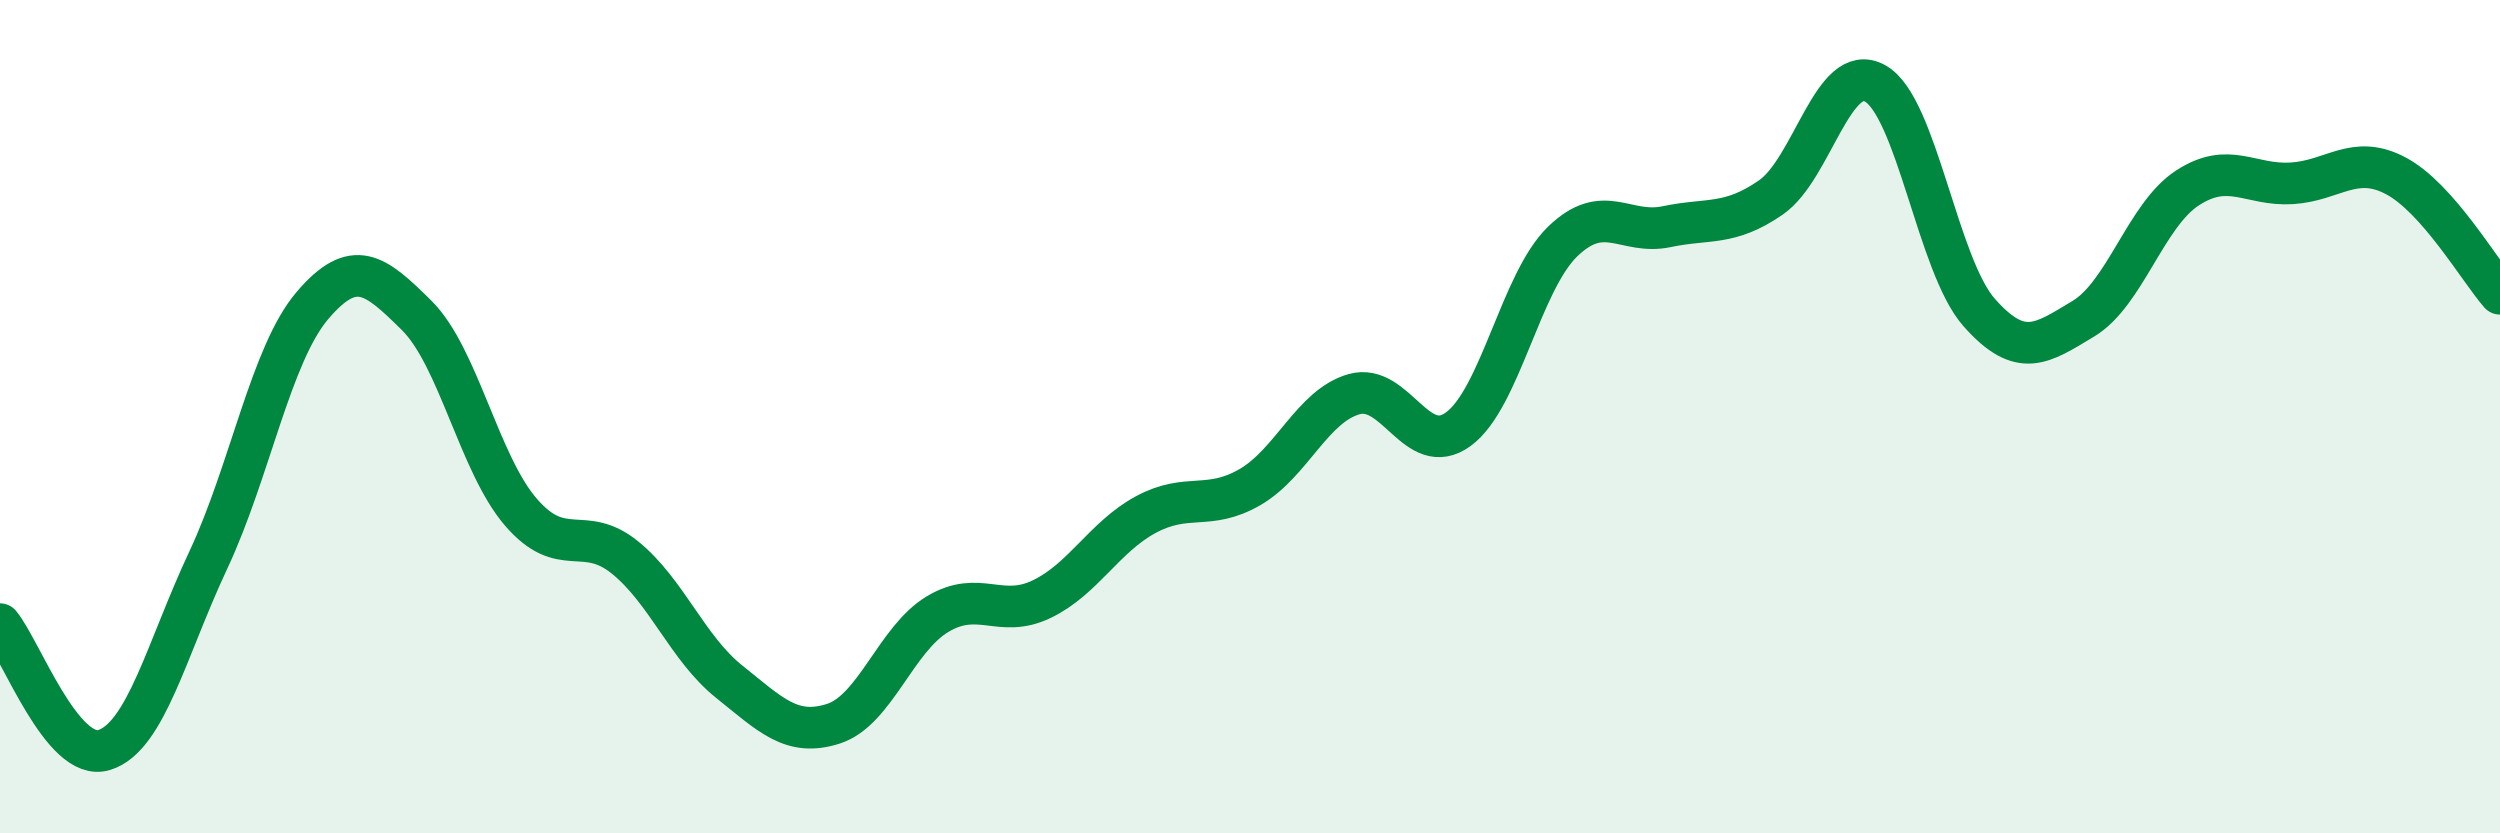 
    <svg width="60" height="20" viewBox="0 0 60 20" xmlns="http://www.w3.org/2000/svg">
      <path
        d="M 0,14.98 C 0.5,15.58 1.5,18.31 2.5,18 C 3.5,17.69 4,15.57 5,13.44 C 6,11.31 6.5,8.5 7.5,7.33 C 8.5,6.16 9,6.58 10,7.57 C 11,8.56 11.5,11.13 12.5,12.29 C 13.5,13.45 14,12.57 15,13.38 C 16,14.19 16.5,15.56 17.5,16.36 C 18.5,17.16 19,17.69 20,17.37 C 21,17.05 21.5,15.34 22.5,14.74 C 23.5,14.14 24,14.86 25,14.38 C 26,13.9 26.5,12.89 27.5,12.35 C 28.5,11.81 29,12.27 30,11.69 C 31,11.11 31.5,9.74 32.5,9.46 C 33.5,9.18 34,11.03 35,10.3 C 36,9.57 36.5,6.77 37.5,5.8 C 38.5,4.83 39,5.65 40,5.44 C 41,5.23 41.5,5.43 42.5,4.74 C 43.5,4.05 44,1.45 45,2 C 46,2.55 46.5,6.37 47.5,7.5 C 48.5,8.63 49,8.25 50,7.65 C 51,7.05 51.5,5.16 52.5,4.51 C 53.5,3.86 54,4.46 55,4.4 C 56,4.34 56.5,3.69 57.5,4.22 C 58.5,4.75 59.5,6.48 60,7.05L60 20L0 20Z"
        fill="#008740"
        opacity="0.1"
        stroke-linecap="round"
        stroke-linejoin="round"
      />
      <path
        d="M 0,14.98 C 0.5,15.58 1.5,18.31 2.5,18 C 3.5,17.69 4,15.57 5,13.44 C 6,11.31 6.5,8.5 7.5,7.33 C 8.5,6.16 9,6.58 10,7.57 C 11,8.56 11.5,11.13 12.5,12.29 C 13.5,13.45 14,12.57 15,13.38 C 16,14.19 16.5,15.56 17.5,16.36 C 18.5,17.16 19,17.69 20,17.37 C 21,17.05 21.5,15.34 22.5,14.74 C 23.5,14.14 24,14.86 25,14.38 C 26,13.9 26.5,12.89 27.5,12.35 C 28.5,11.81 29,12.27 30,11.69 C 31,11.11 31.5,9.74 32.5,9.46 C 33.5,9.18 34,11.03 35,10.3 C 36,9.57 36.5,6.77 37.5,5.8 C 38.5,4.83 39,5.65 40,5.44 C 41,5.23 41.5,5.43 42.5,4.74 C 43.5,4.05 44,1.45 45,2 C 46,2.55 46.5,6.37 47.5,7.5 C 48.5,8.63 49,8.25 50,7.65 C 51,7.05 51.5,5.16 52.5,4.51 C 53.5,3.86 54,4.46 55,4.4 C 56,4.34 56.5,3.69 57.5,4.22 C 58.5,4.75 59.5,6.48 60,7.05"
        stroke="#008740"
        stroke-width="1"
        fill="none"
        stroke-linecap="round"
        stroke-linejoin="round"
      />
    </svg>
  